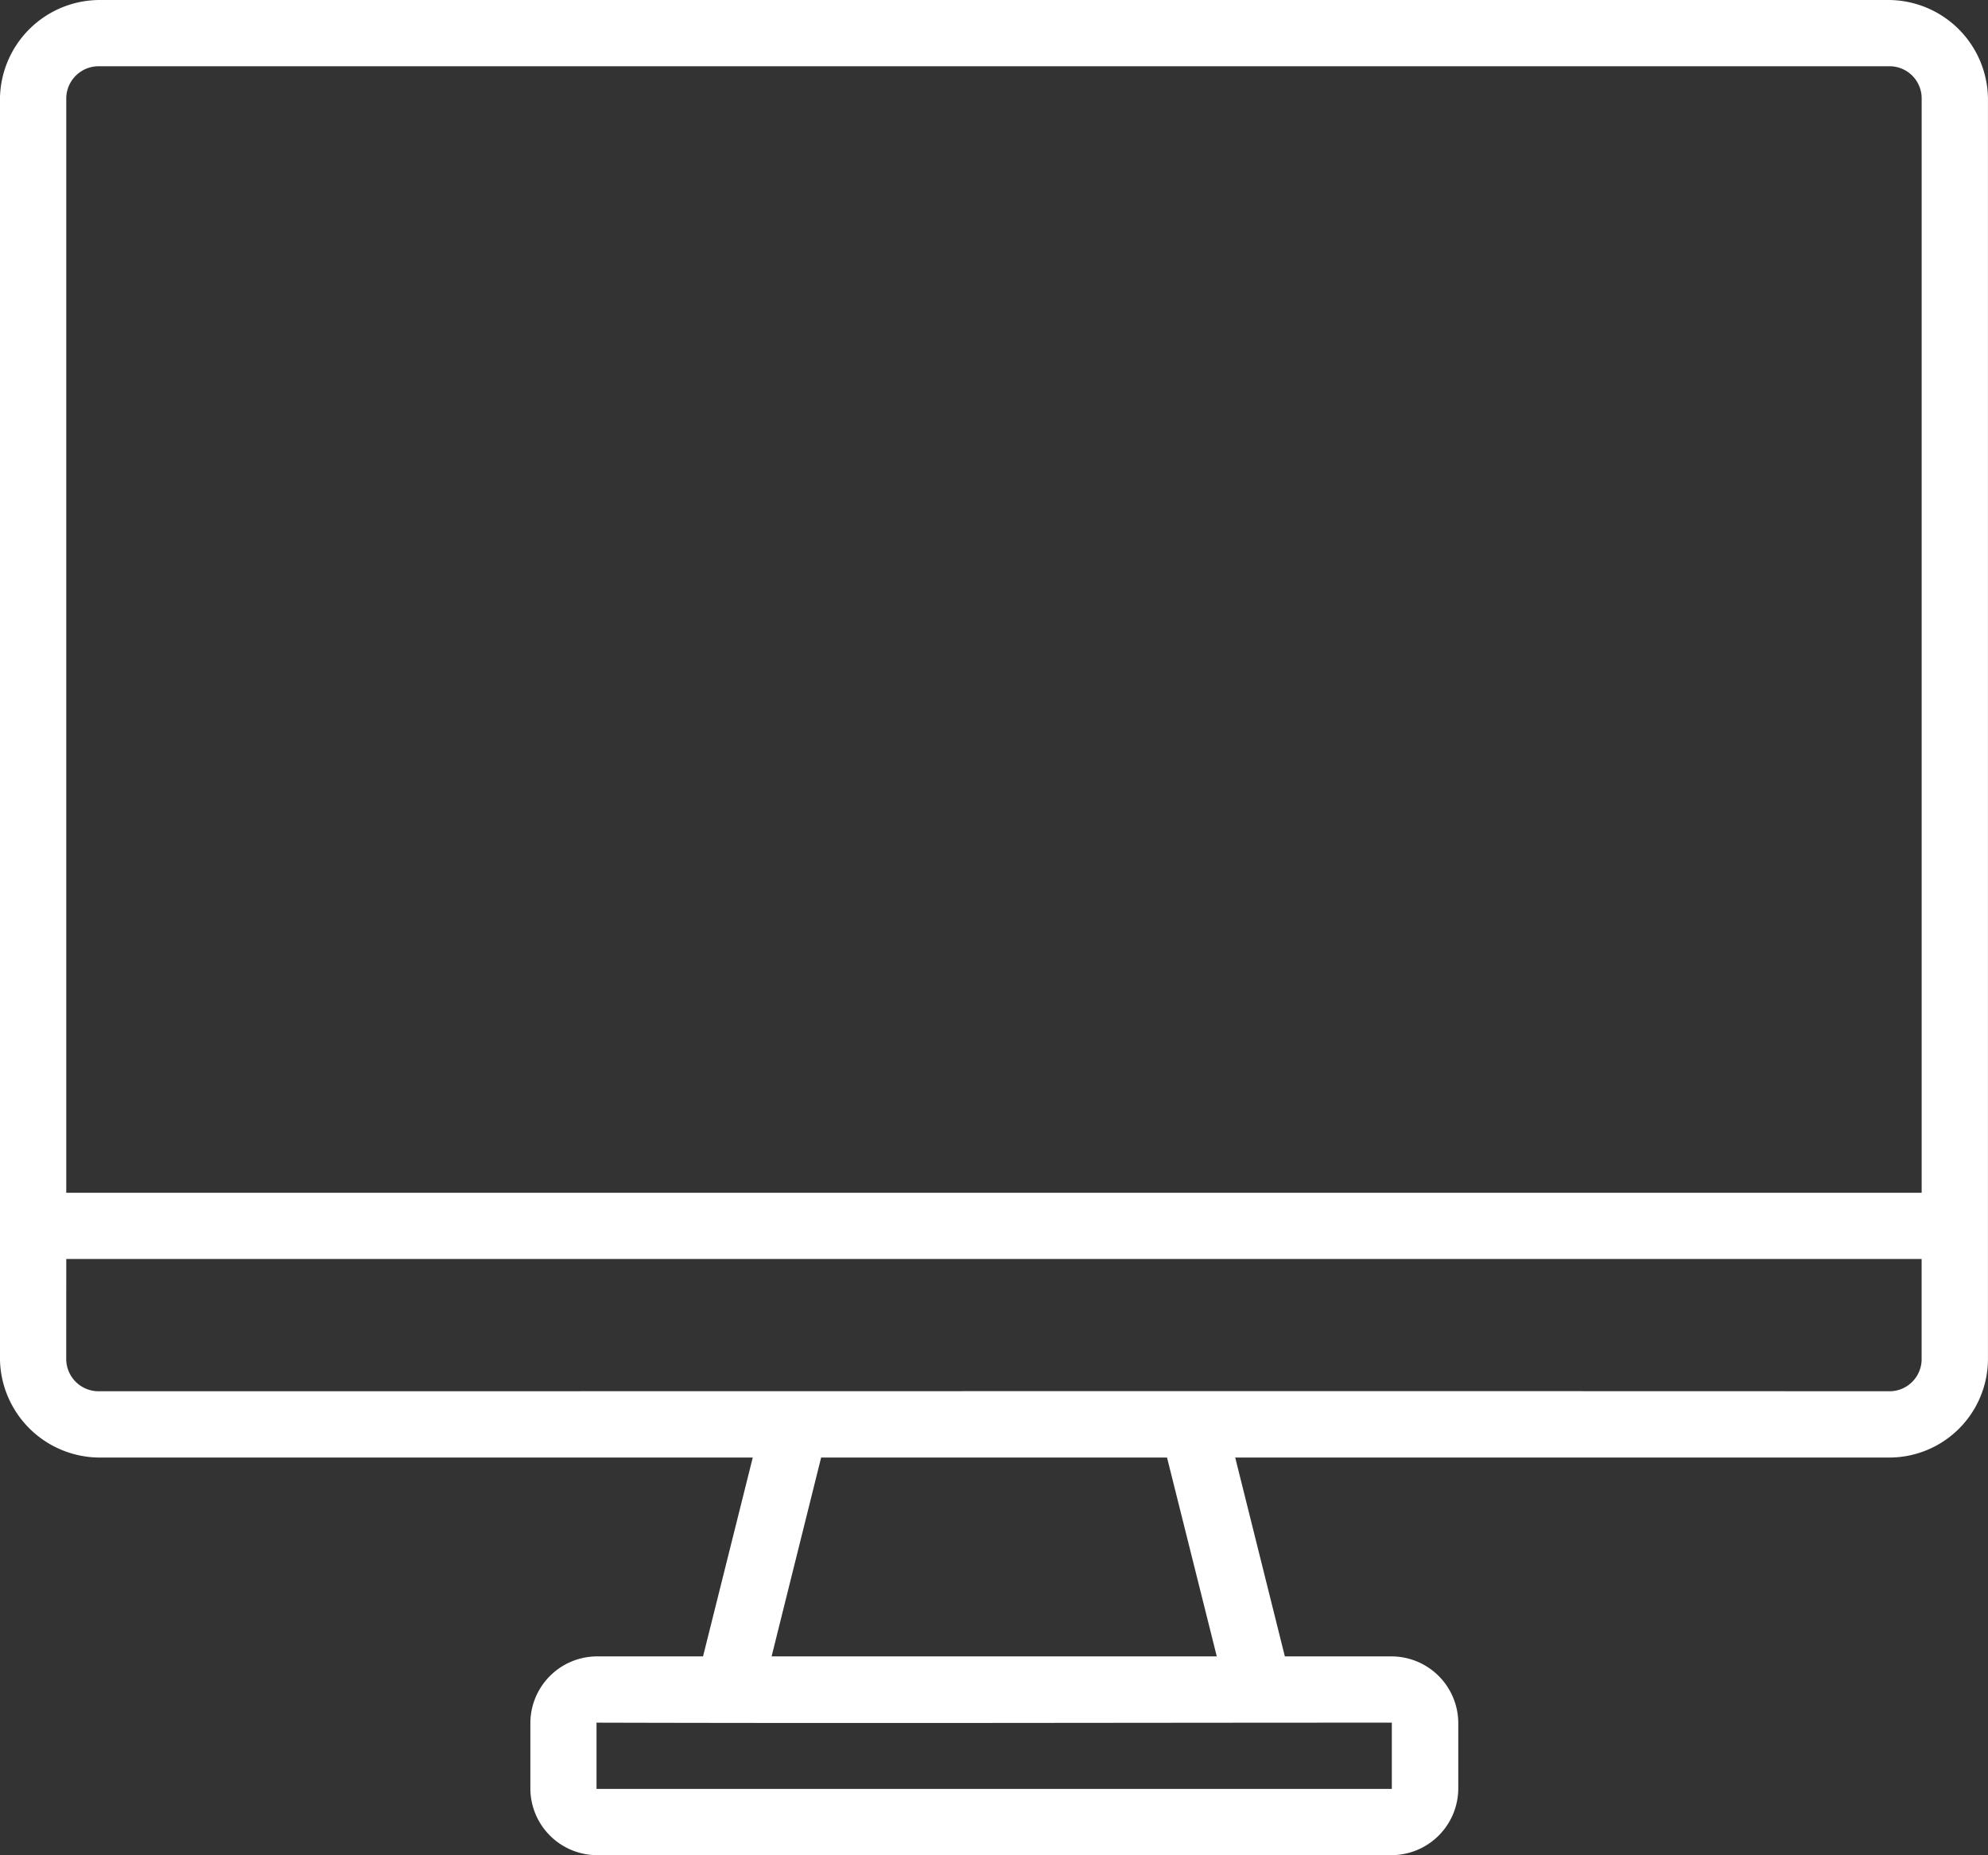 <svg xmlns="http://www.w3.org/2000/svg" width="52.743" height="49.225" viewBox="0 0 52.743 49.225">
  <rect x="0" y="0" width="52.743" height="49.225" fill="#333333" stroke="none"/>
  <g id="layer1" transform="translate(-0.529 -281.142)">
    <path id="rect3559" d="M3.169,281.142a2.651,2.651,0,0,0-2.641,2.634v33.405a2.653,2.653,0,0,0,2.641,2.635H20.5l-1.319,5.276H16.355A1.774,1.774,0,0,0,14.6,326.85v1.758a1.774,1.774,0,0,0,1.758,1.758h21.1a1.775,1.775,0,0,0,1.76-1.758V326.85a1.775,1.775,0,0,0-1.76-1.758H34.617L33.3,319.816H50.636a2.62,2.62,0,0,0,2.635-2.635V283.776a2.647,2.647,0,0,0-2.635-2.634Zm0,1.758H50.636a.853.853,0,0,1,.876.876v29.014H2.287V283.776a.859.859,0,0,1,.882-.876Zm-.882,31.647H51.511v2.634a.853.853,0,0,1-.876.876c-15.838-.007-31.629,0-47.467,0a.859.859,0,0,1-.882-.876Zm20.027,5.269h9.177l1.32,5.276H21Zm-5.959,7.034c7.038.02,14.12,0,21.1,0v1.758h-21.1Z" transform="translate(0 0)" fill="#fff"/>
  </g>
</svg>
